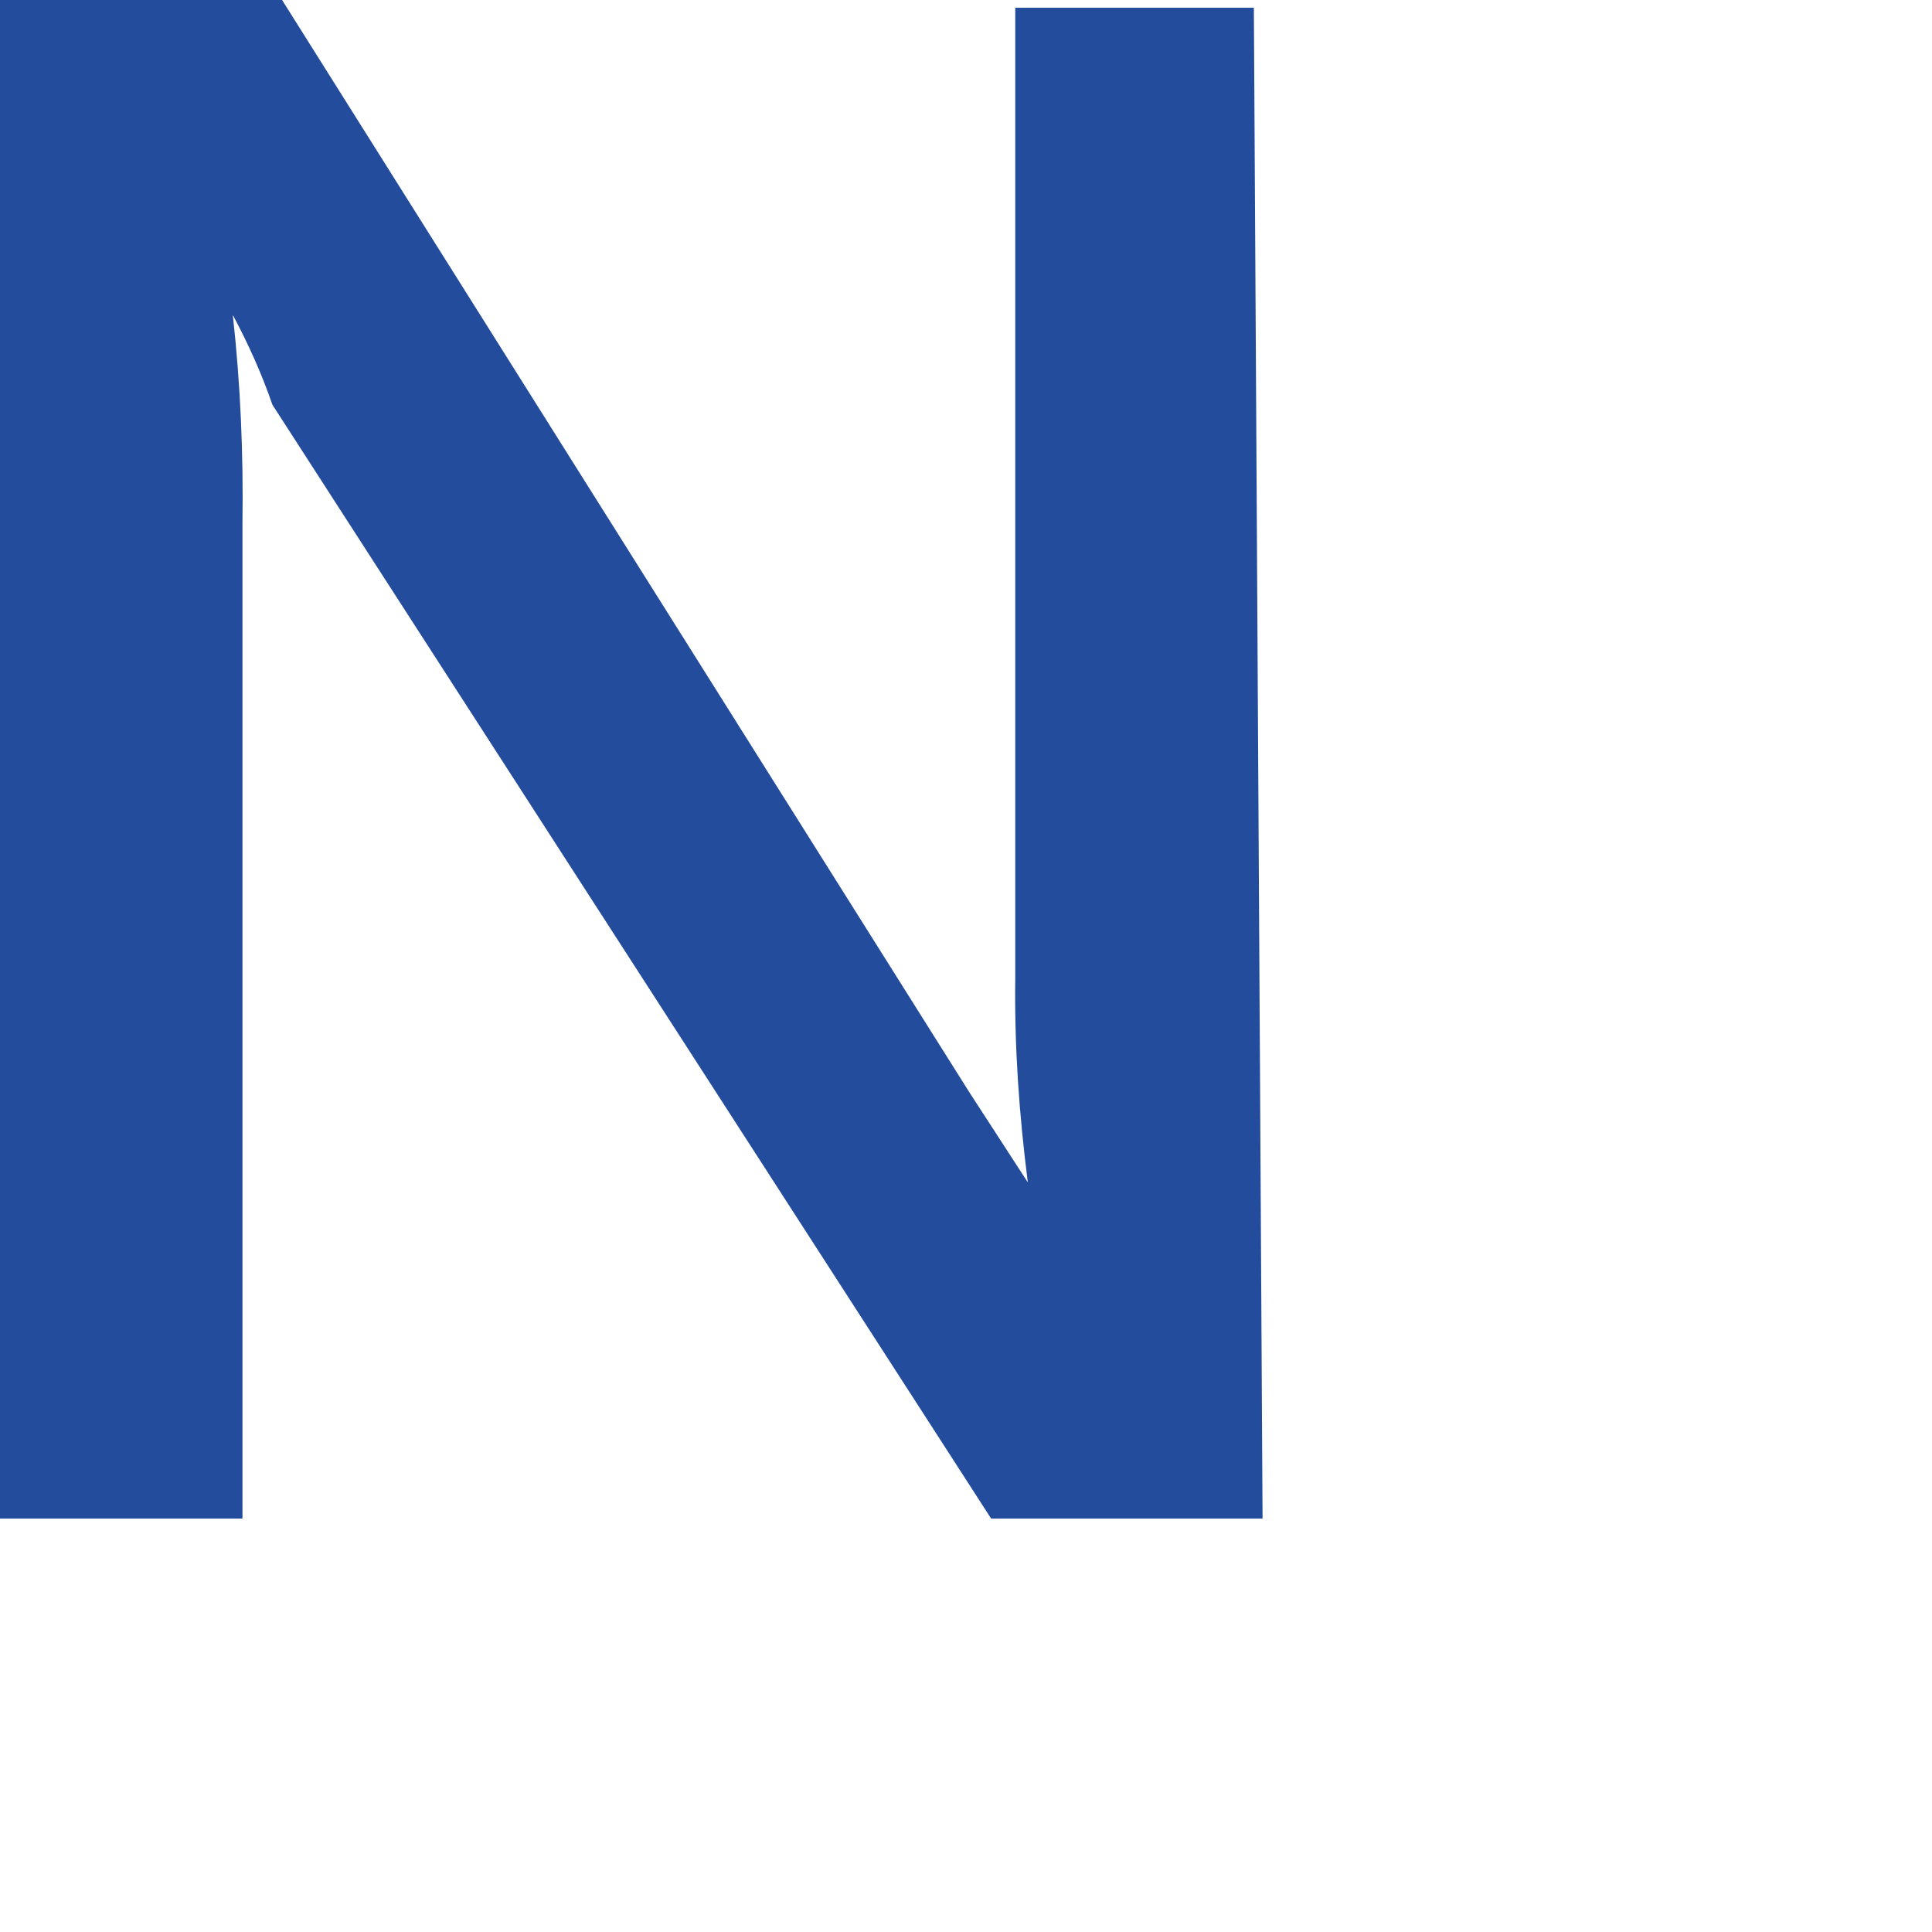 <?xml version="1.0" encoding="utf-8"?>
<svg xmlns="http://www.w3.org/2000/svg" fill="none" height="100%" overflow="visible" preserveAspectRatio="none" style="display: block;" viewBox="0 0 2 2" width="100%">
<path d="M1.307 1.572H1.026L0.282 0.419C0.271 0.387 0.257 0.356 0.241 0.326C0.249 0.398 0.252 0.47 0.251 0.542V1.572H0V0H0.292L1.003 1.13L1.064 1.224C1.055 1.154 1.05 1.083 1.051 1.013V0.008H1.298L1.307 1.572Z" fill="#234D9C" id="Vector"/>
</svg>